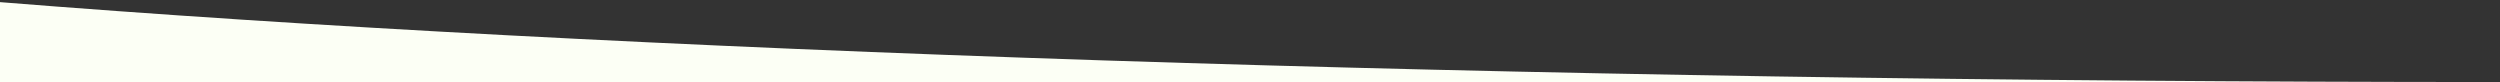 <?xml version="1.0" encoding="UTF-8"?> <svg xmlns="http://www.w3.org/2000/svg" width="640" height="21" viewBox="0 0 640 21" fill="none"><rect x="0" y="0" width="640" height="21" fill="#333333" stroke="none"/> <path fill-rule="evenodd" clip-rule="evenodd" d="M0 21H640C384.877 21 155.975 13.085 0 0.547V21Z" fill="#FCFFF5"></path> </svg> 